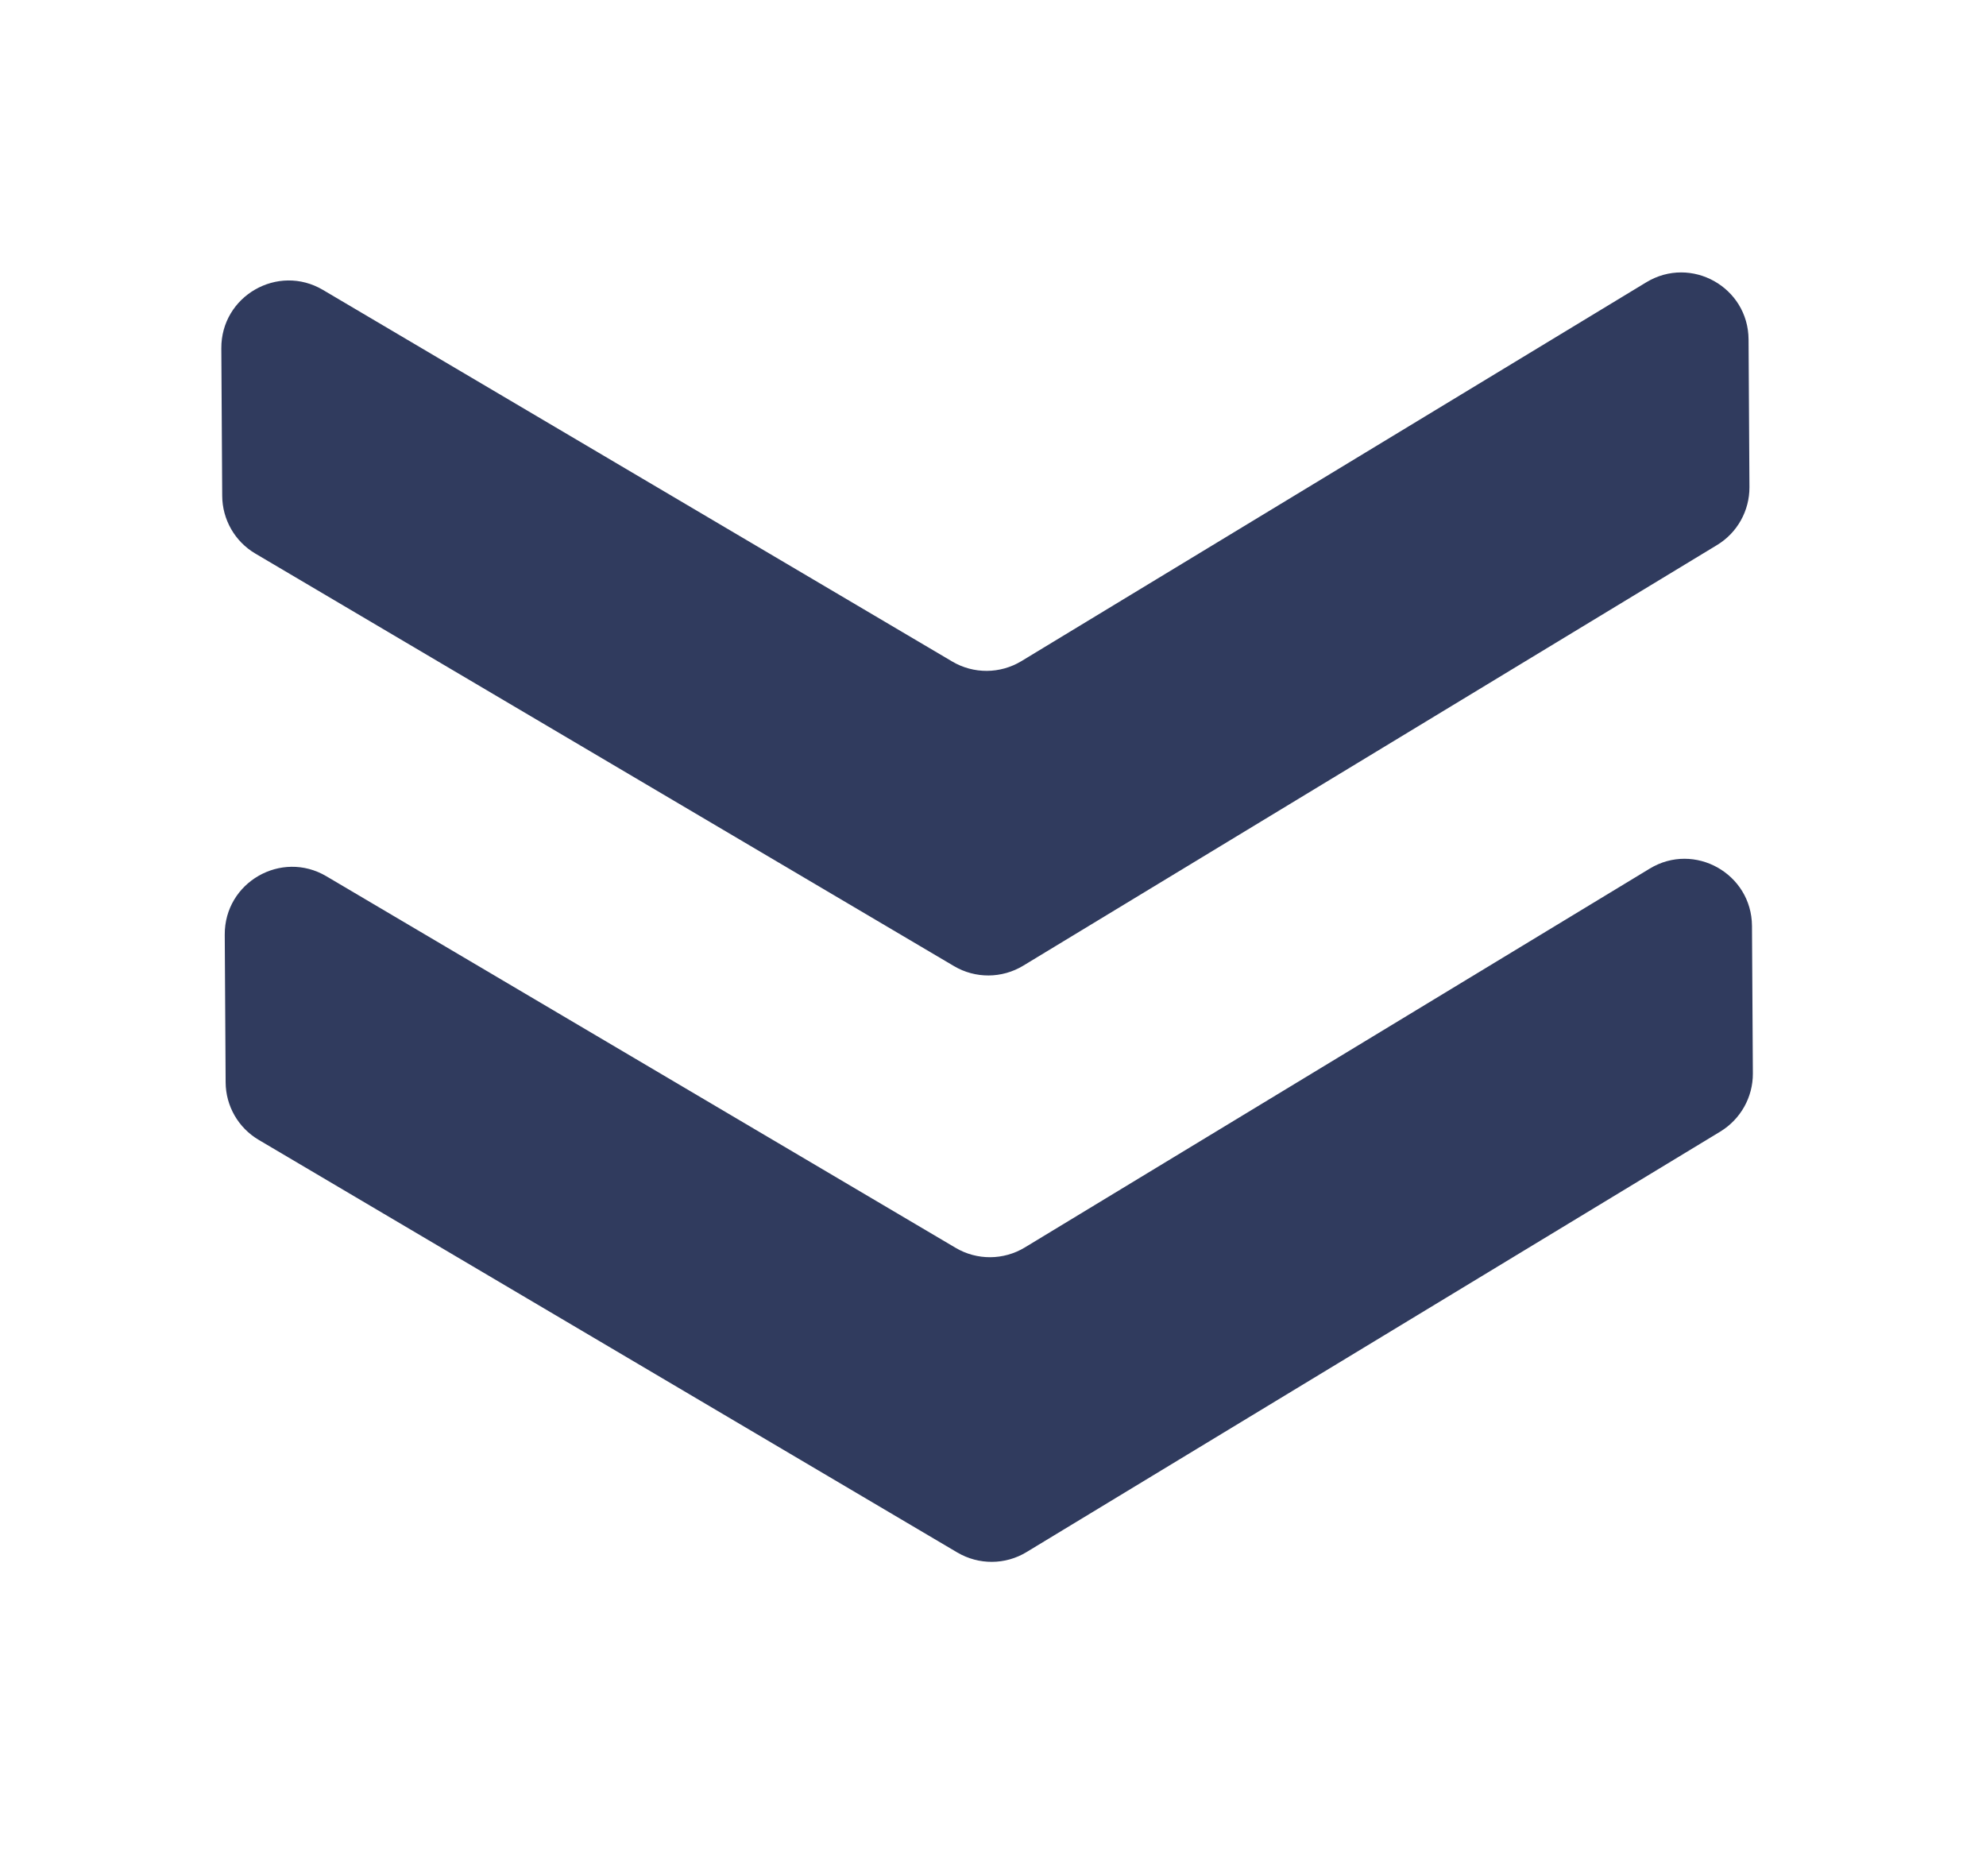 <svg width="18" height="17" viewBox="0 0 18 17" fill="none" xmlns="http://www.w3.org/2000/svg">
<g filter="url(#filter0_d)">
<path d="M9.288 10.304L14.952 6.871C15.357 6.625 15.876 6.916 15.879 7.39L15.887 8.727C15.888 8.942 15.776 9.141 15.593 9.253L9.304 13.064C9.112 13.181 8.871 13.182 8.677 13.068L2.345 9.329C2.16 9.22 2.046 9.022 2.045 8.807L2.037 7.47C2.034 6.995 2.55 6.699 2.958 6.94L8.661 10.307C8.855 10.422 9.096 10.42 9.288 10.304Z" fill="#303B5E"/>
<path d="M9.257 4.991L14.921 1.558C15.327 1.312 15.846 1.602 15.848 2.077L15.856 3.414C15.857 3.628 15.746 3.828 15.562 3.939L9.273 7.751C9.081 7.867 8.84 7.869 8.646 7.754L2.314 4.016C2.129 3.907 2.015 3.708 2.014 3.493L2.006 2.157C2.003 1.682 2.519 1.386 2.927 1.627L8.63 4.994C8.824 5.109 9.065 5.107 9.257 4.991Z" fill="#303B5E"/>
</g>
<defs>
<filter id="filter0_d" x="0.003" y="0.465" width="17.909" height="15.727" filterUnits="userSpaceOnUse" color-interpolation-filters="sRGB">
<feFlood flood-opacity="0" result="BackgroundImageFix"/>
<feColorMatrix in="SourceAlpha" type="matrix" values="0 0 0 0 0 0 0 0 0 0 0 0 0 0 0 0 0 0 127 0"/>
<feOffset dy="1"/>
<feGaussianBlur stdDeviation="1"/>
<feColorMatrix type="matrix" values="0 0 0 0 0 0 0 0 0 0 0 0 0 0 0 0 0 0 0.25 0"/>
<feBlend mode="normal" in2="BackgroundImageFix" result="effect1_dropShadow"/>
<feBlend mode="normal" in="SourceGraphic" in2="effect1_dropShadow" result="shape"/>
</filter>
</defs>
</svg>
